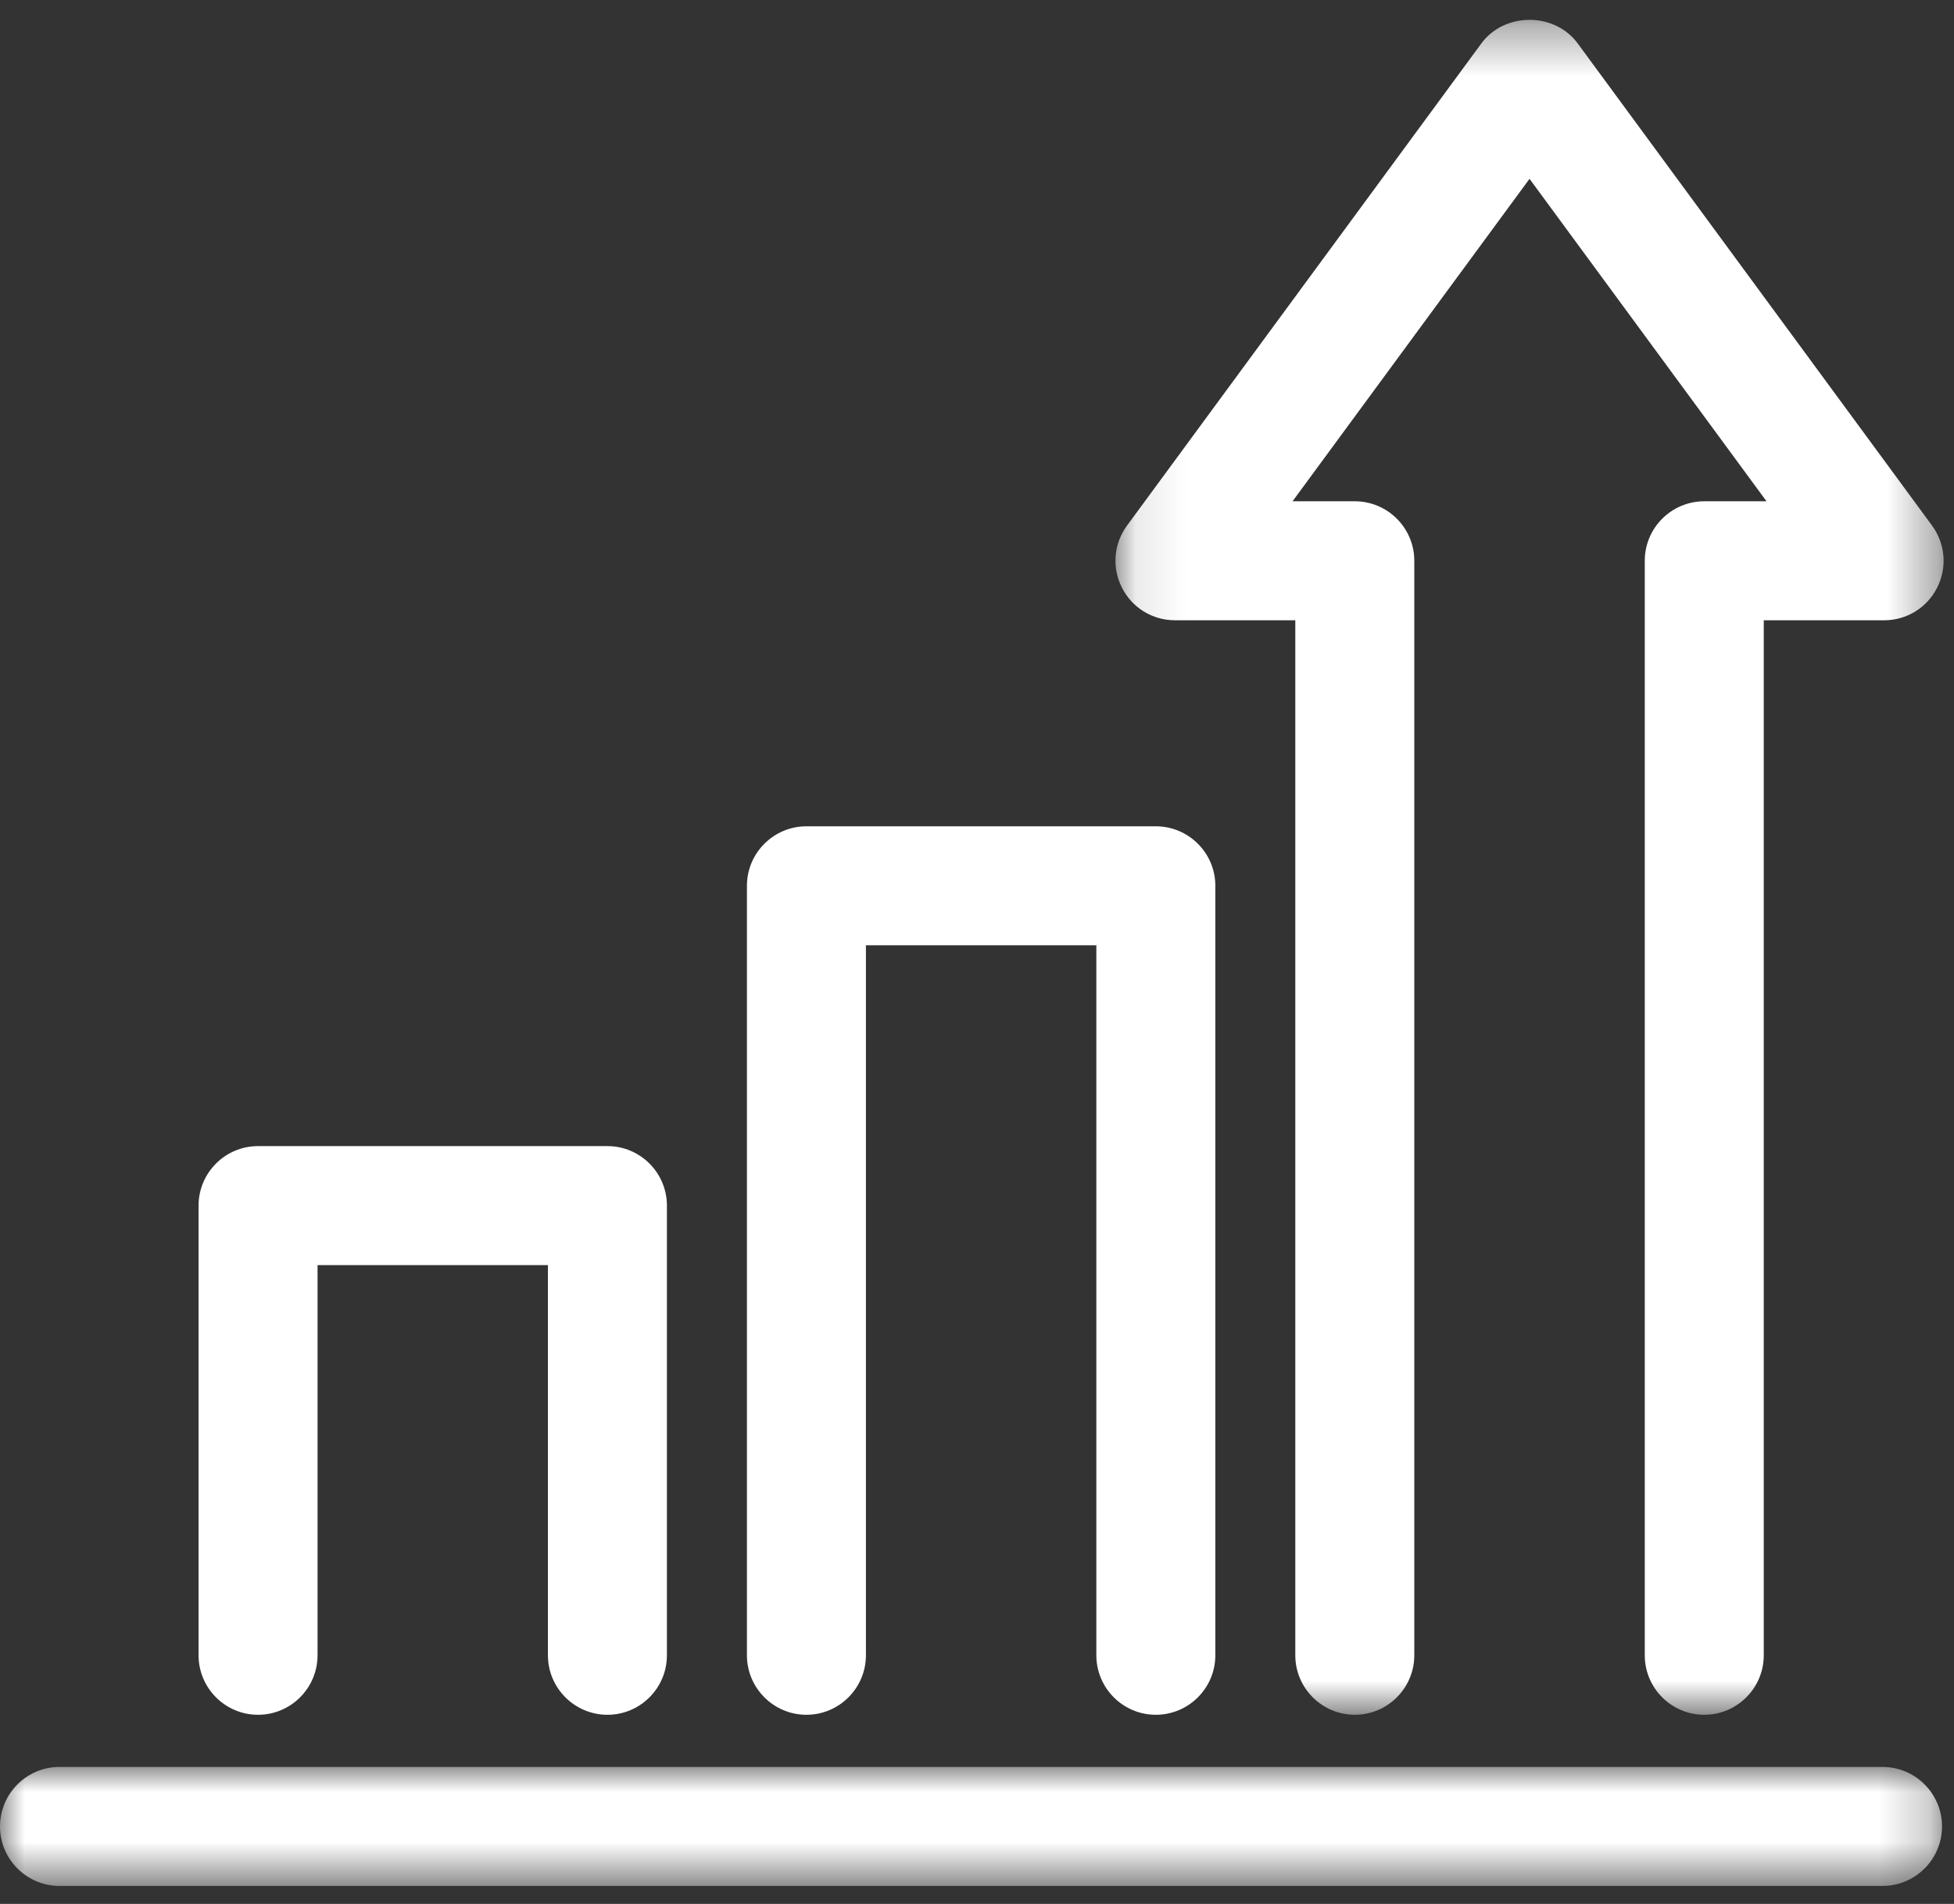 <?xml version="1.0" encoding="UTF-8"?>
<svg width="39px" height="38px" viewBox="0 0 39 38" version="1.1" xmlns="http://www.w3.org/2000/svg" xmlns:xlink="http://www.w3.org/1999/xlink">
    <rect x="0" y="0" width="39" height="38" fill="#333333" stroke="none"/>
    <title>D89779D8-184D-4CF0-8469-7AD237127B82</title>
    <defs>
        <polygon id="path-1" points="0.096 0.36 16.626 0.36 16.626 34.189 0.096 34.189"></polygon>
        <polygon id="path-3" points="0 0 38.761 0 38.761 2.375 0 2.375"></polygon>
    </defs>
    <g id="case-study" stroke="none" stroke-width="1" fill="none" fill-rule="evenodd">
        <g id="Case-study" transform="translate(-823, -4952)">
            <g id="improve-purple" transform="translate(811, 4939)">
                <g id="improve" transform="translate(12, 13)">
                    <path d="M5.15,34.225 C5.805,34.225 6.338,33.692 6.338,33.037 L6.338,25.25 L10.936,25.25 L10.936,33.037 C10.936,33.692 11.469,34.225 12.124,34.225 C12.779,34.225 13.311,33.692 13.311,33.037 L13.311,24.063 C13.311,23.408 12.779,22.875 12.124,22.875 L5.15,22.875 C4.495,22.875 3.963,23.408 3.963,24.063 L3.963,33.037 C3.963,33.692 4.495,34.225 5.15,34.225" id="Fill-1" fill="#FFFFFF"></path>
                    <path d="M16.095,34.225 C16.75,34.225 17.283,33.692 17.283,33.037 L17.283,18.867 L21.882,18.867 L21.882,33.037 C21.882,33.692 22.414,34.225 23.069,34.225 C23.724,34.225 24.257,33.692 24.257,33.037 L24.257,17.679 C24.257,17.025 23.724,16.492 23.069,16.492 L16.095,16.492 C15.441,16.492 14.908,17.025 14.908,17.679 L14.908,33.037 C14.908,33.692 15.441,34.225 16.095,34.225" id="Fill-3" fill="#FFFFFF"></path>
                    <g id="Group-7" transform="translate(22.167, 0.036)">
                        <mask id="mask-2" fill="white">
                            <use xlink:href="#path-1"></use>
                        </mask>
                        <g id="Clip-6"></g>
                        <path d="M1.285,12.344 L3.686,12.344 L3.686,33.001 C3.686,33.656 4.219,34.189 4.874,34.189 C5.529,34.189 6.061,33.656 6.061,33.001 L6.061,11.156 C6.061,10.502 5.529,9.969 4.874,9.969 L3.631,9.969 L8.361,3.533 L13.091,9.969 L11.848,9.969 C11.193,9.969 10.661,10.502 10.661,11.156 L10.661,33.001 C10.661,33.656 11.193,34.189 11.848,34.189 C12.503,34.189 13.036,33.656 13.036,33.001 L13.036,12.344 L15.438,12.344 C15.888,12.344 16.294,12.094 16.497,11.693 C16.7,11.291 16.661,10.816 16.394,10.453 L9.318,0.825 C9.103,0.533 8.746,0.36 8.361,0.36 C7.976,0.36 7.619,0.533 7.404,0.825 L0.328,10.453 C0.061,10.816 0.022,11.291 0.225,11.692 C0.428,12.094 0.834,12.344 1.285,12.344" id="Fill-5" fill="#FFFFFF" mask="url(#mask-2)"></path>
                    </g>
                    <g id="Group-10" transform="translate(0, 35.266)">
                        <mask id="mask-4" fill="white">
                            <use xlink:href="#path-3"></use>
                        </mask>
                        <g id="Clip-9"></g>
                        <path d="M37.574,0 L1.187,0 C0.533,0 -3.95833333e-05,0.533 -3.95833333e-05,1.188 C-3.95833333e-05,1.842 0.533,2.375 1.187,2.375 L37.574,2.375 C38.228,2.375 38.761,1.842 38.761,1.188 C38.761,0.533 38.228,0 37.574,0" id="Fill-8" fill="#FFFFFF" mask="url(#mask-4)"></path>
                    </g>
                </g>
            </g>
        </g>
    </g>
</svg>